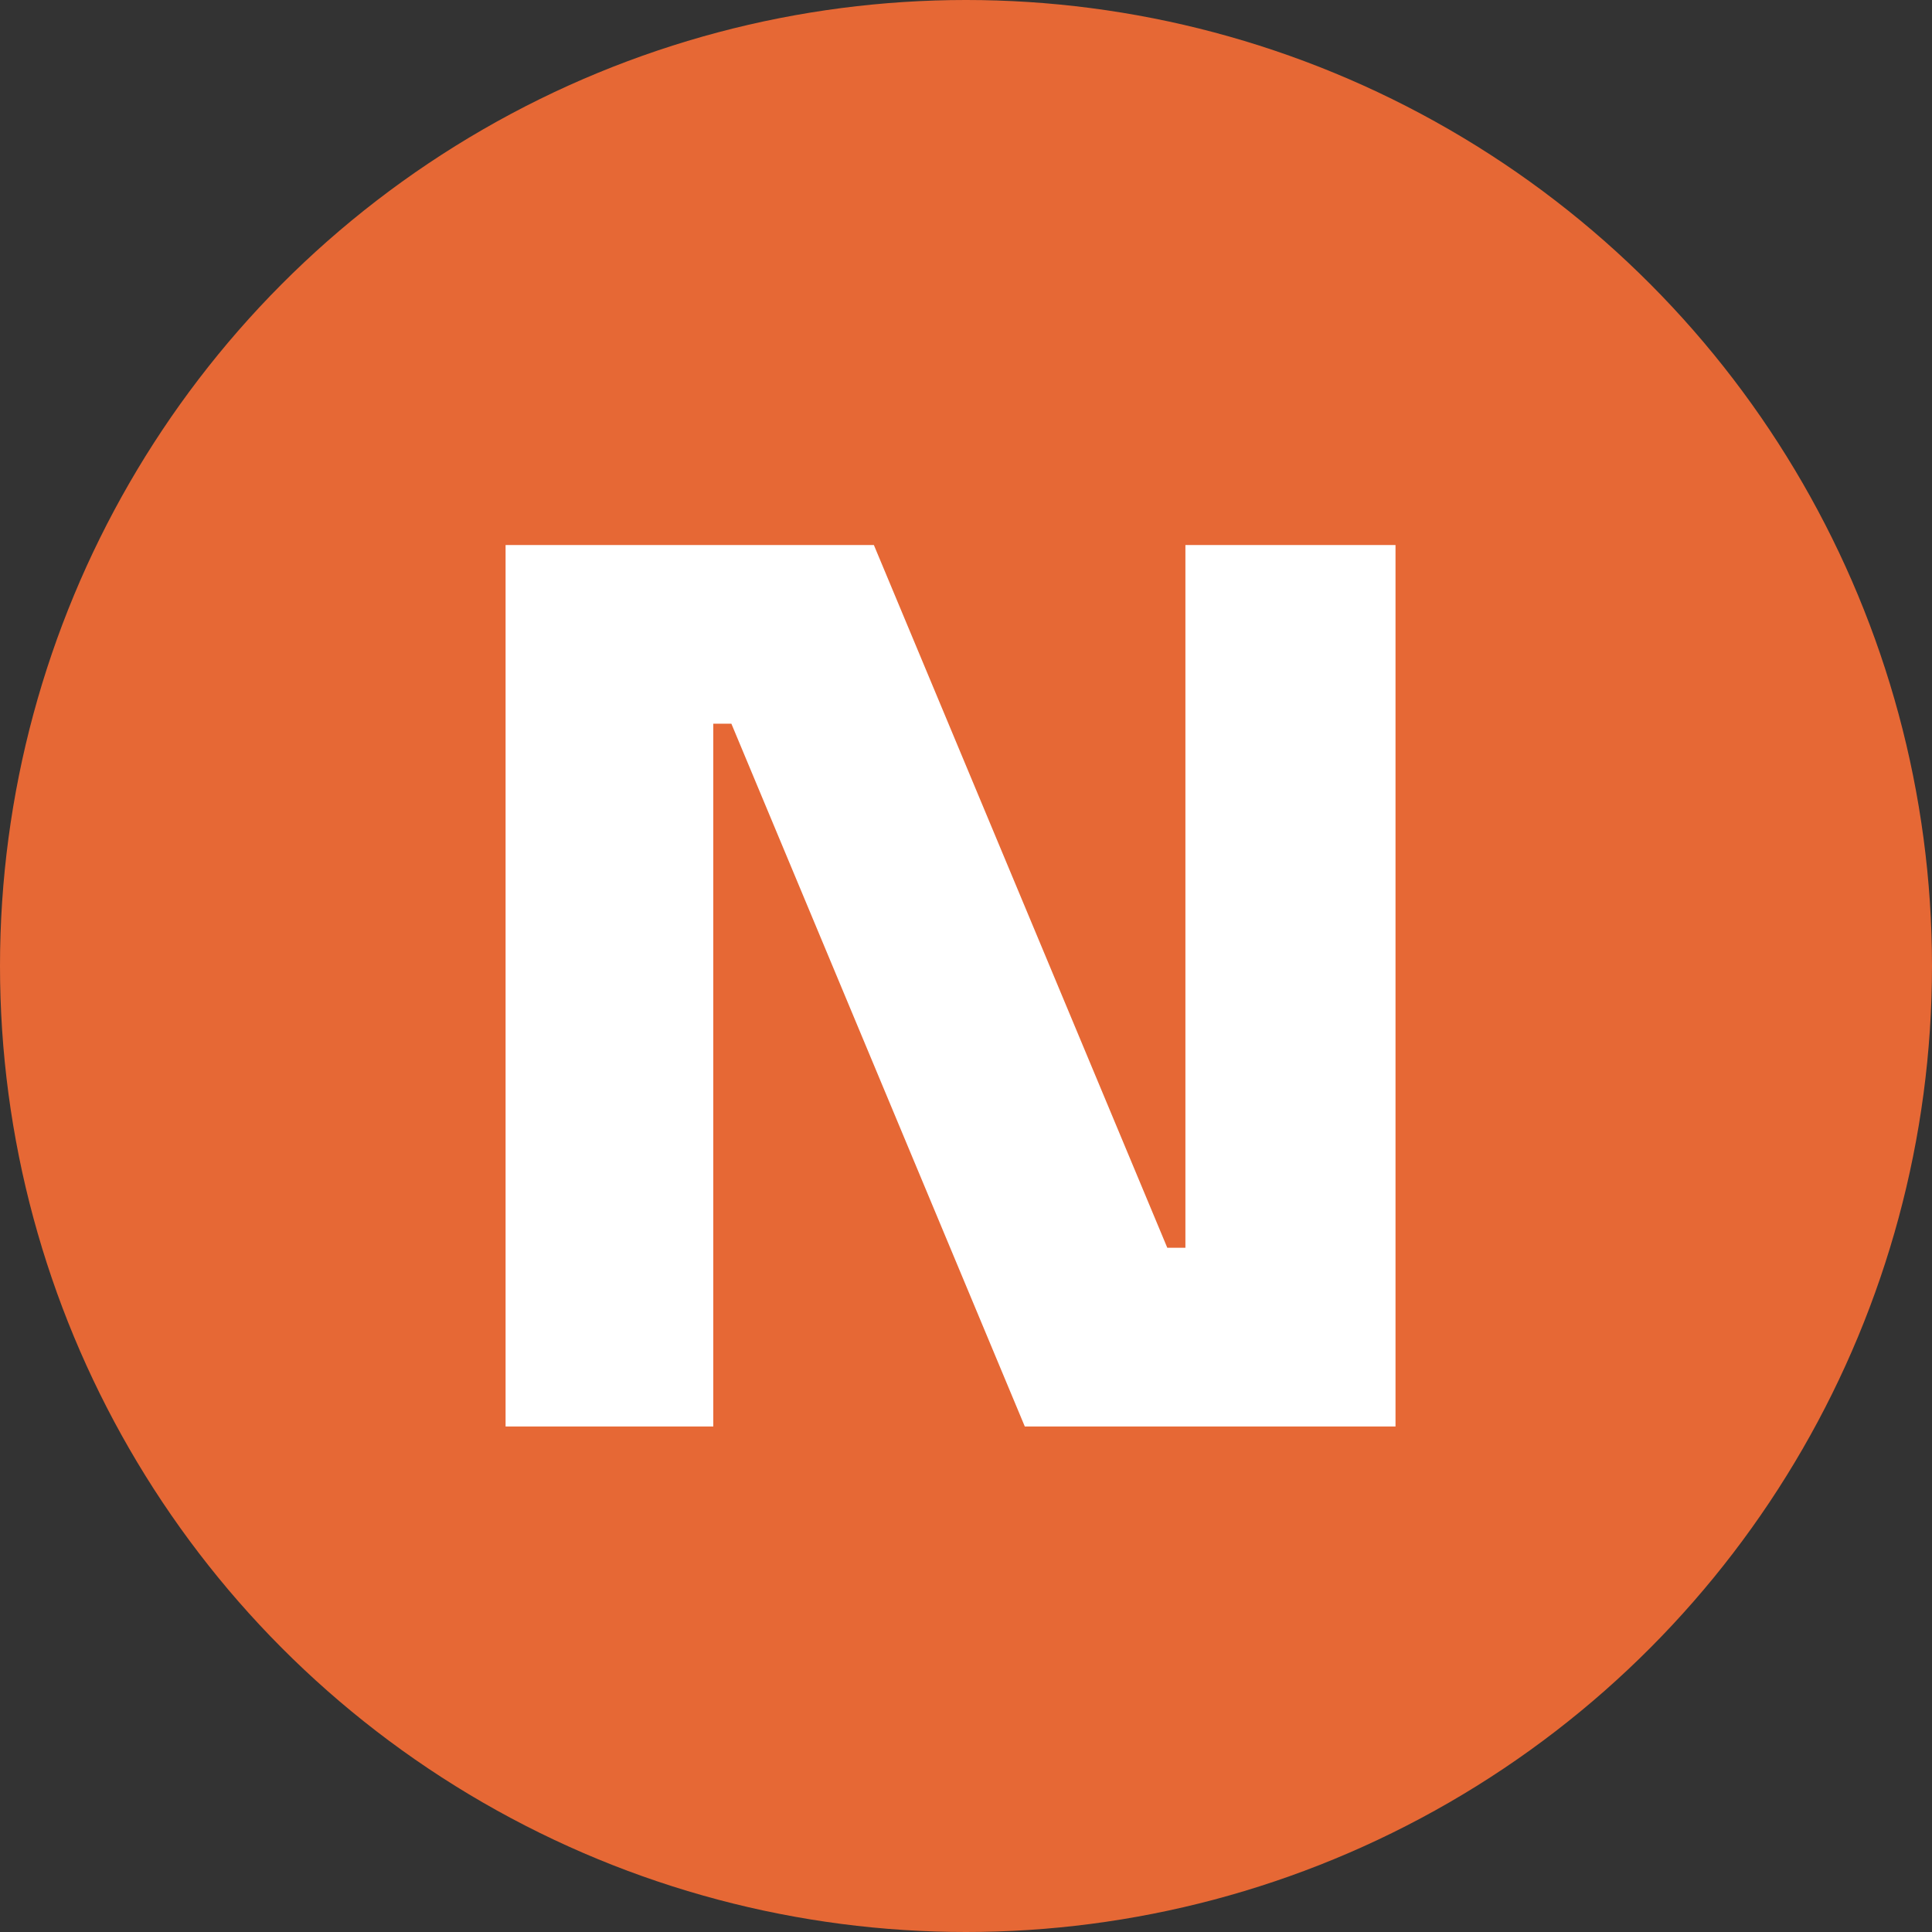 <?xml version="1.0" encoding="UTF-8"?> <svg xmlns="http://www.w3.org/2000/svg" width="32" height="32" viewBox="0 0 32 32" fill="none"><rect x="0" y="0" width="32" height="32" fill="#333333" stroke="none"/> <circle cx="16" cy="16" r="16" fill="#E66835"></circle> <path d="M8.374 23.627V9.027H14.474L19.334 20.667H20.034L19.634 21.027V9.027H23.114V23.627H16.974L12.114 11.987H11.414L11.814 11.627V23.627H8.374Z" fill="white"></path> </svg> 